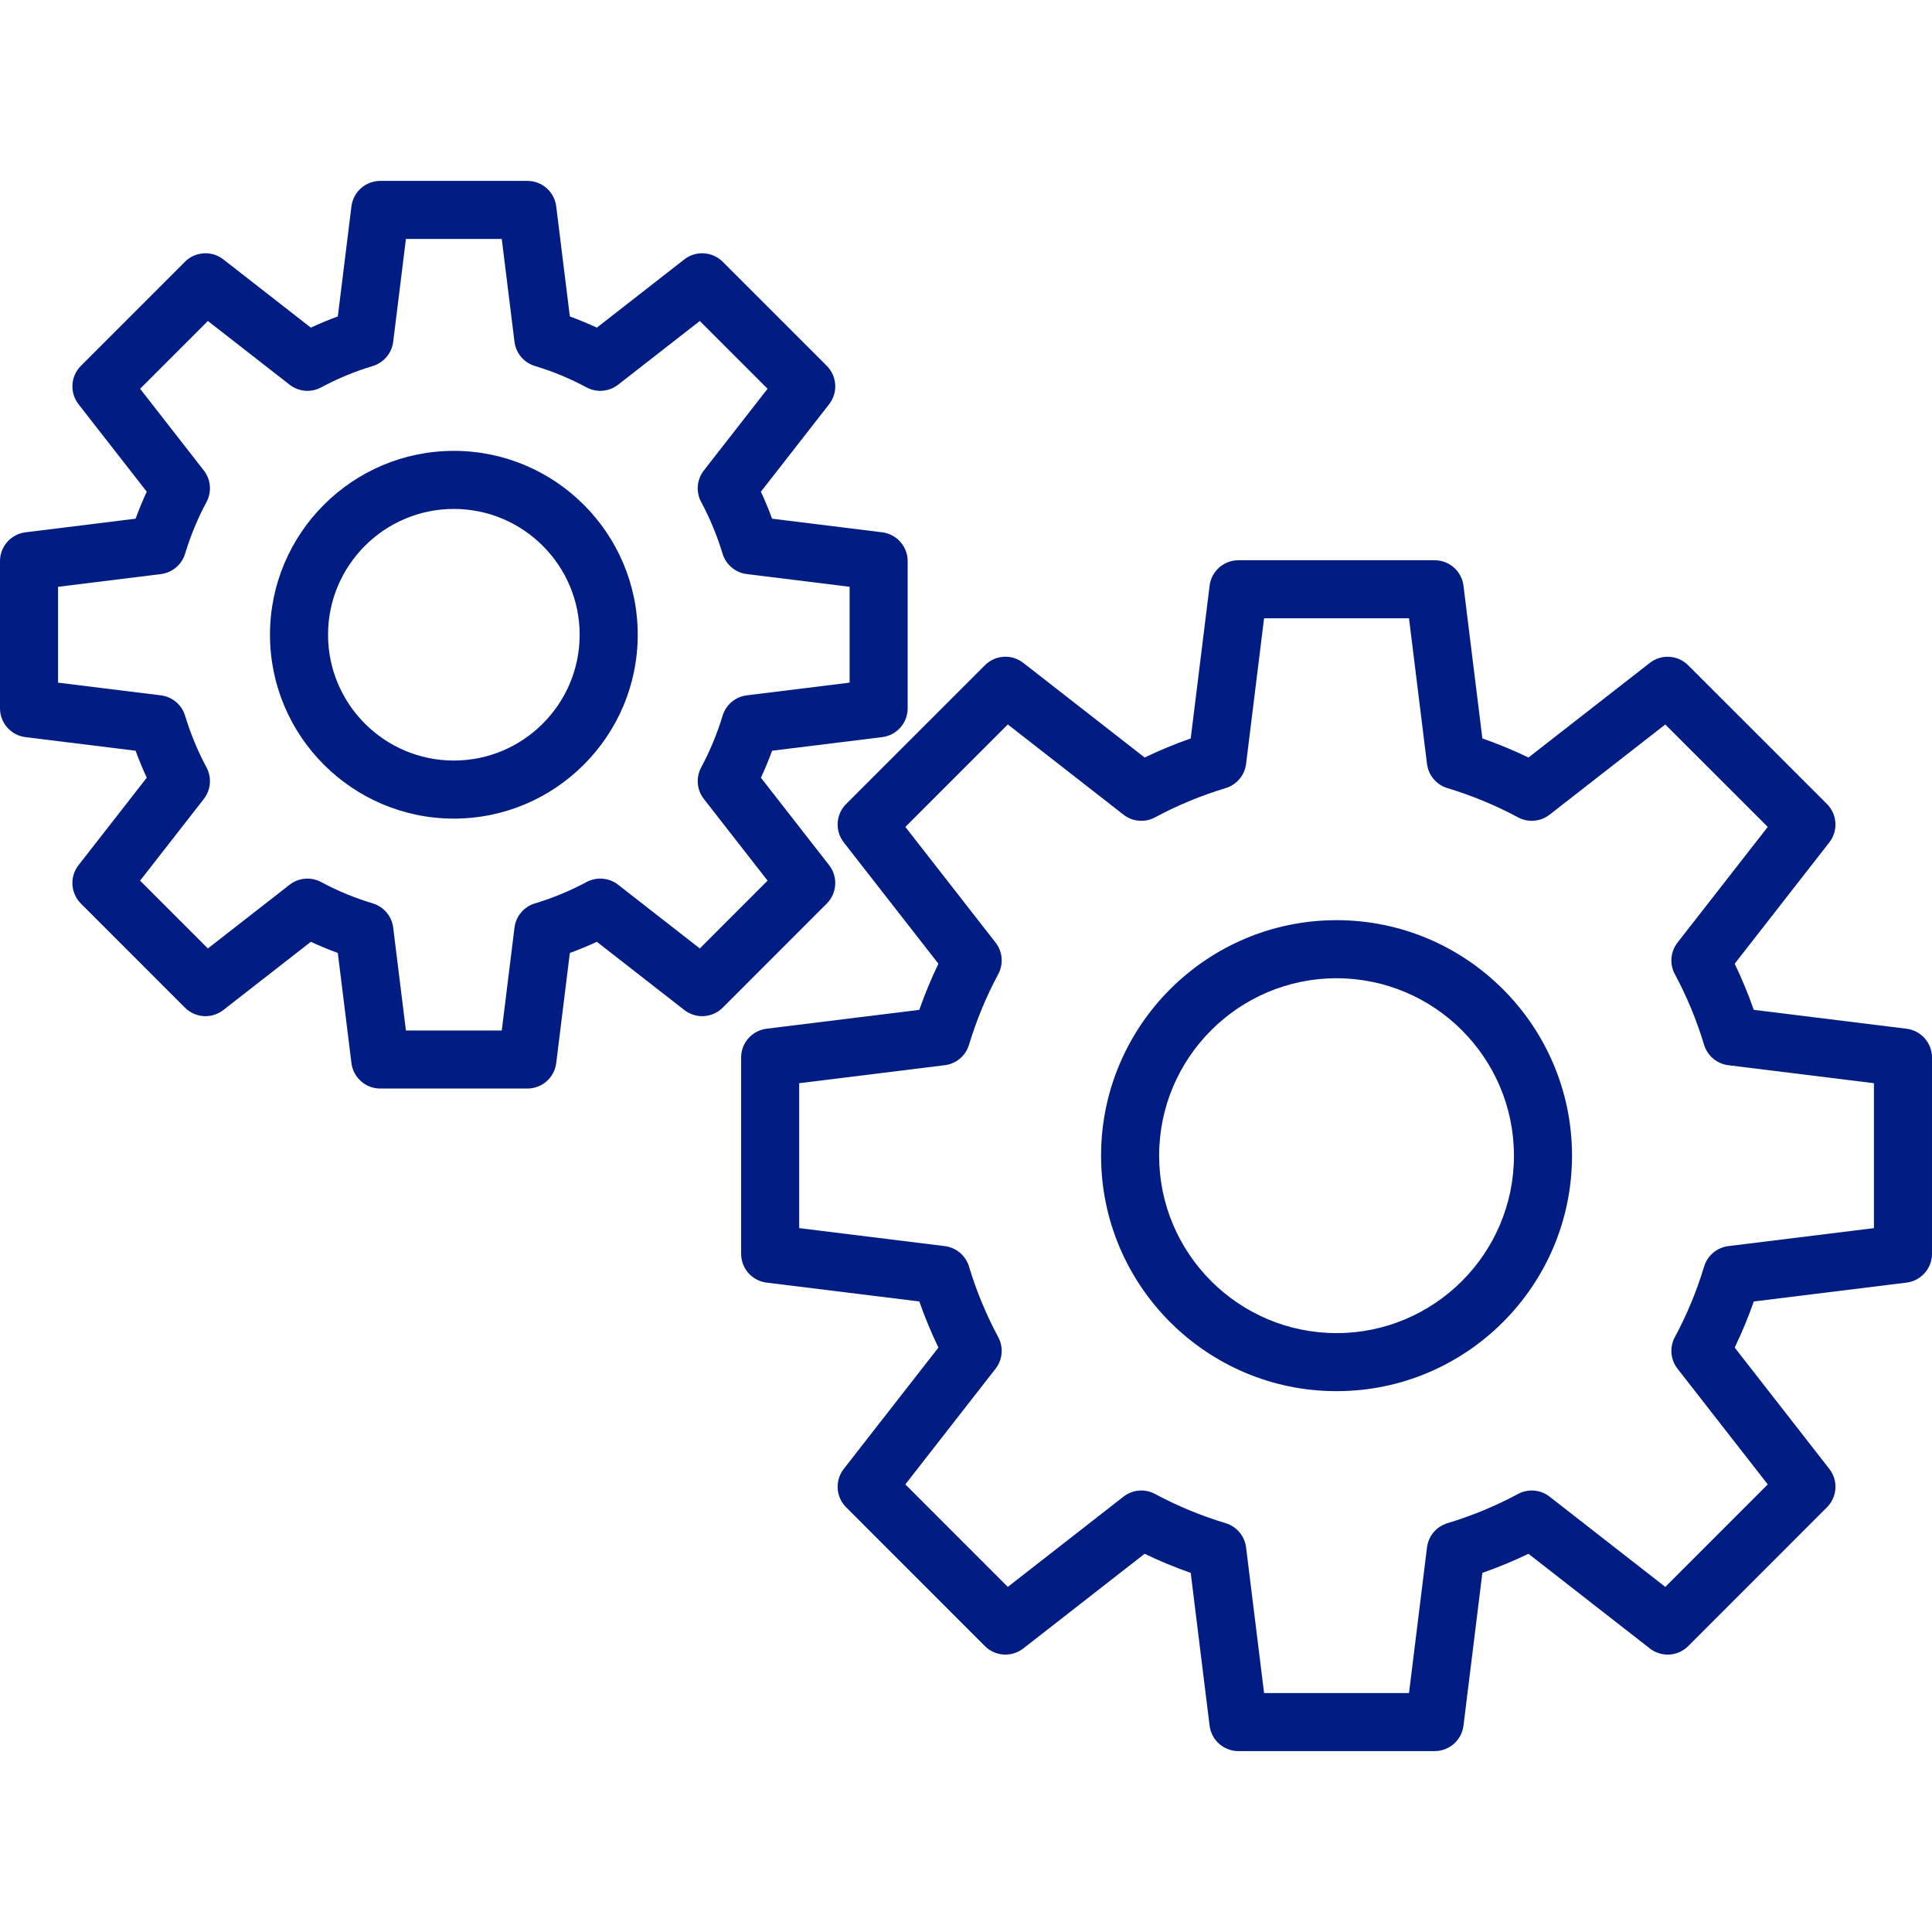 <?xml version="1.0" encoding="UTF-8"?> <svg xmlns="http://www.w3.org/2000/svg" xmlns:xlink="http://www.w3.org/1999/xlink" fill="#011c83" height="800px" width="800px" version="1.1" id="Capa_1" viewBox="0 0 366.204 366.204" xml:space="preserve"> <g> <path d="M159.933,159.671l17.939,22.999c-1.365,2.833-2.575,5.756-3.618,8.742l-28.949,3.579c-2.757,0.341-4.828,2.683-4.828,5.461 v37.2c0,2.777,2.071,5.12,4.828,5.461l28.95,3.576c1.042,2.984,2.253,5.905,3.618,8.737l-17.939,23 c-1.708,2.19-1.517,5.311,0.447,7.274l26.304,26.313c1.965,1.965,5.086,2.156,7.277,0.447l22.998-17.944 c2.828,1.363,5.75,2.572,8.738,3.616l3.576,28.953c0.34,2.758,2.684,4.828,5.461,4.828h37.203c2.777,0,5.121-2.07,5.461-4.828 l3.576-28.953c2.986-1.043,5.908-2.252,8.74-3.617l23.006,17.945c2.189,1.709,5.311,1.518,7.275-0.448l26.299-26.311 c1.965-1.965,2.156-5.084,0.447-7.274l-17.938-22.997c1.367-2.832,2.578-5.754,3.621-8.74l28.949-3.576 c2.758-0.341,4.828-2.684,4.828-5.461v-37.2c0-2.778-2.07-5.12-4.828-5.461l-28.955-3.579c-1.045-2.989-2.254-5.912-3.617-8.742 l17.939-22.999c1.709-2.191,1.518-5.313-0.447-7.276L319.989,126.1c-1.963-1.964-5.084-2.155-7.273-0.448l-23,17.933 c-2.83-1.364-5.752-2.574-8.74-3.618l-3.576-28.945c-0.342-2.757-2.684-4.828-5.461-4.828h-37.203 c-2.777,0-5.121,2.071-5.461,4.829l-3.576,28.945c-2.988,1.044-5.91,2.253-8.738,3.617l-23-17.938 c-2.189-1.709-5.31-1.517-7.275,0.447l-26.303,26.301C158.417,154.359,158.225,157.48,159.933,159.671z M191.027,137.316 l21.925,17.1c1.719,1.342,4.07,1.541,5.99,0.508c4.217-2.269,8.719-4.133,13.381-5.541c2.084-0.63,3.602-2.431,3.869-4.593 l3.408-27.591h27.473l3.41,27.591c0.266,2.163,1.785,3.964,3.869,4.593c4.656,1.406,9.156,3.27,13.381,5.541 c1.92,1.033,4.27,0.834,5.99-0.507l21.924-17.095l19.426,19.416l-17.102,21.922c-1.34,1.72-1.541,4.068-0.508,5.989 c2.268,4.222,4.133,8.726,5.541,13.388c0.631,2.084,2.432,3.602,4.594,3.869l27.6,3.411v27.47l-27.594,3.408 c-2.162,0.268-3.963,1.785-4.594,3.872c-1.402,4.65-3.27,9.15-5.545,13.374c-1.035,1.922-0.836,4.273,0.506,5.994l17.104,21.925 l-19.422,19.431l-21.93-17.105c-1.719-1.342-4.068-1.541-5.99-0.508c-4.225,2.271-8.727,4.135-13.379,5.539 c-2.086,0.629-3.605,2.431-3.871,4.594l-3.41,27.598H239.6l-3.408-27.598c-0.268-2.162-1.785-3.964-3.871-4.594 c-4.66-1.407-9.162-3.271-13.379-5.539c-1.922-1.033-4.271-0.834-5.992,0.508l-21.922,17.105l-19.425-19.431l17.101-21.925 c1.34-1.719,1.539-4.068,0.508-5.989c-2.274-4.23-4.139-8.732-5.542-13.38c-0.63-2.086-2.431-3.604-4.593-3.871l-27.594-3.408 v-27.471l27.595-3.41c2.162-0.268,3.963-1.785,4.593-3.871c1.405-4.653,3.269-9.156,5.542-13.386 c1.031-1.921,0.832-4.27-0.508-5.989l-17.1-21.922L191.027,137.316z"></path> <path d="M253.337,263.69c24.611,0,44.633-20.022,44.633-44.633c0-24.614-20.022-44.64-44.633-44.64 c-24.611,0-44.633,20.025-44.633,44.64C208.704,243.668,228.725,263.69,253.337,263.69z M253.337,185.424 c18.541,0,33.627,15.088,33.627,33.634c0,18.542-15.086,33.627-33.627,33.627c-18.543,0-33.627-15.085-33.627-33.627 C219.709,200.512,234.794,185.424,253.337,185.424z"></path> <path d="M14.886,76.621l12.932,16.581c-0.775,1.665-1.481,3.372-2.116,5.115L4.827,100.9C2.07,101.242,0,103.584,0,106.361v27.898 c0,2.778,2.071,5.121,4.829,5.461l20.872,2.578c0.634,1.74,1.341,3.448,2.117,5.115l-12.932,16.579 c-1.708,2.19-1.517,5.31,0.447,7.274l19.725,19.734c1.964,1.965,5.084,2.157,7.276,0.449l16.585-12.933 c1.663,0.773,3.37,1.479,5.112,2.112l2.583,20.874c0.341,2.757,2.683,4.827,5.461,4.827h27.895c2.778,0,5.121-2.07,5.461-4.827 l2.582-20.873c1.741-0.632,3.45-1.339,5.118-2.114l16.579,12.933c2.19,1.709,5.313,1.517,7.276-0.448l19.725-19.734 c1.963-1.965,2.155-5.084,0.447-7.274l-12.93-16.577c0.78-1.674,1.488-3.383,2.121-5.118l20.868-2.577 c2.757-0.34,4.828-2.683,4.828-5.461v-27.898c0-2.777-2.07-5.119-4.827-5.461l-20.875-2.583c-0.635-1.743-1.341-3.451-2.116-5.115 l12.931-16.582c1.709-2.19,1.516-5.311-0.448-7.274l-19.725-19.727c-1.965-1.965-5.085-2.156-7.276-0.448l-16.578,12.932 c-1.673-0.779-3.383-1.487-5.119-2.119l-2.582-20.866c-0.341-2.757-2.683-4.827-5.461-4.827H72.076 c-2.778,0-5.12,2.069-5.461,4.827l-2.583,20.867c-1.738,0.633-3.445,1.34-5.113,2.117L42.334,49.17 c-2.19-1.707-5.311-1.515-7.274,0.449L15.334,69.346C13.37,71.309,13.178,74.429,14.886,76.621z M39.403,60.841l15.491,12.077 c1.721,1.343,4.074,1.541,5.995,0.504c3.079-1.659,6.364-3.02,9.766-4.045c2.087-0.629,3.606-2.43,3.874-4.594l2.412-19.487h18.167 l2.412,19.487c0.268,2.165,1.789,3.967,3.877,4.595c3.386,1.018,6.675,2.38,9.776,4.047c1.921,1.033,4.271,0.835,5.991-0.507 l15.482-12.076l12.846,12.846l-12.077,15.486c-1.342,1.721-1.54,4.072-0.506,5.993c1.65,3.064,3.013,6.354,4.05,9.779 c0.631,2.084,2.431,3.6,4.591,3.867l19.492,2.412v18.169l-19.486,2.406c-2.164,0.268-3.967,1.787-4.595,3.875 c-1.019,3.383-2.382,6.672-4.052,9.777c-1.033,1.921-0.835,4.271,0.507,5.991l12.077,15.482l-12.847,12.853l-15.481-12.076 c-1.721-1.342-4.071-1.541-5.992-0.507c-3.077,1.655-6.366,3.015-9.775,4.04c-2.089,0.628-3.609,2.43-3.877,4.594l-2.412,19.496 H76.94l-2.412-19.496c-0.268-2.162-1.787-3.964-3.874-4.593c-3.425-1.032-6.711-2.391-9.765-4.038 c-1.922-1.037-4.275-0.84-5.997,0.503l-15.49,12.078l-12.848-12.854l12.077-15.482c1.342-1.72,1.541-4.07,0.507-5.991 c-1.656-3.079-3.019-6.37-4.05-9.783c-0.63-2.085-2.431-3.603-4.593-3.869l-19.491-2.406v-18.169l19.492-2.412 c2.16-0.268,3.96-1.783,4.591-3.866c1.038-3.426,2.4-6.717,4.05-9.78c1.035-1.921,0.837-4.272-0.505-5.993L26.556,73.687 L39.403,60.841z"></path> <path d="M86.024,155.164c19.219,0,34.854-15.635,34.854-34.852c0-19.218-15.635-34.851-34.854-34.851 c-19.216,0-34.85,15.634-34.85,34.851C51.175,139.529,66.809,155.164,86.024,155.164z M86.024,96.467 c13.15,0,23.848,10.697,23.848,23.846c0,13.149-10.698,23.846-23.848,23.846c-13.147,0-23.844-10.697-23.844-23.846 C62.181,107.164,72.877,96.467,86.024,96.467z"></path> </g> </svg> 